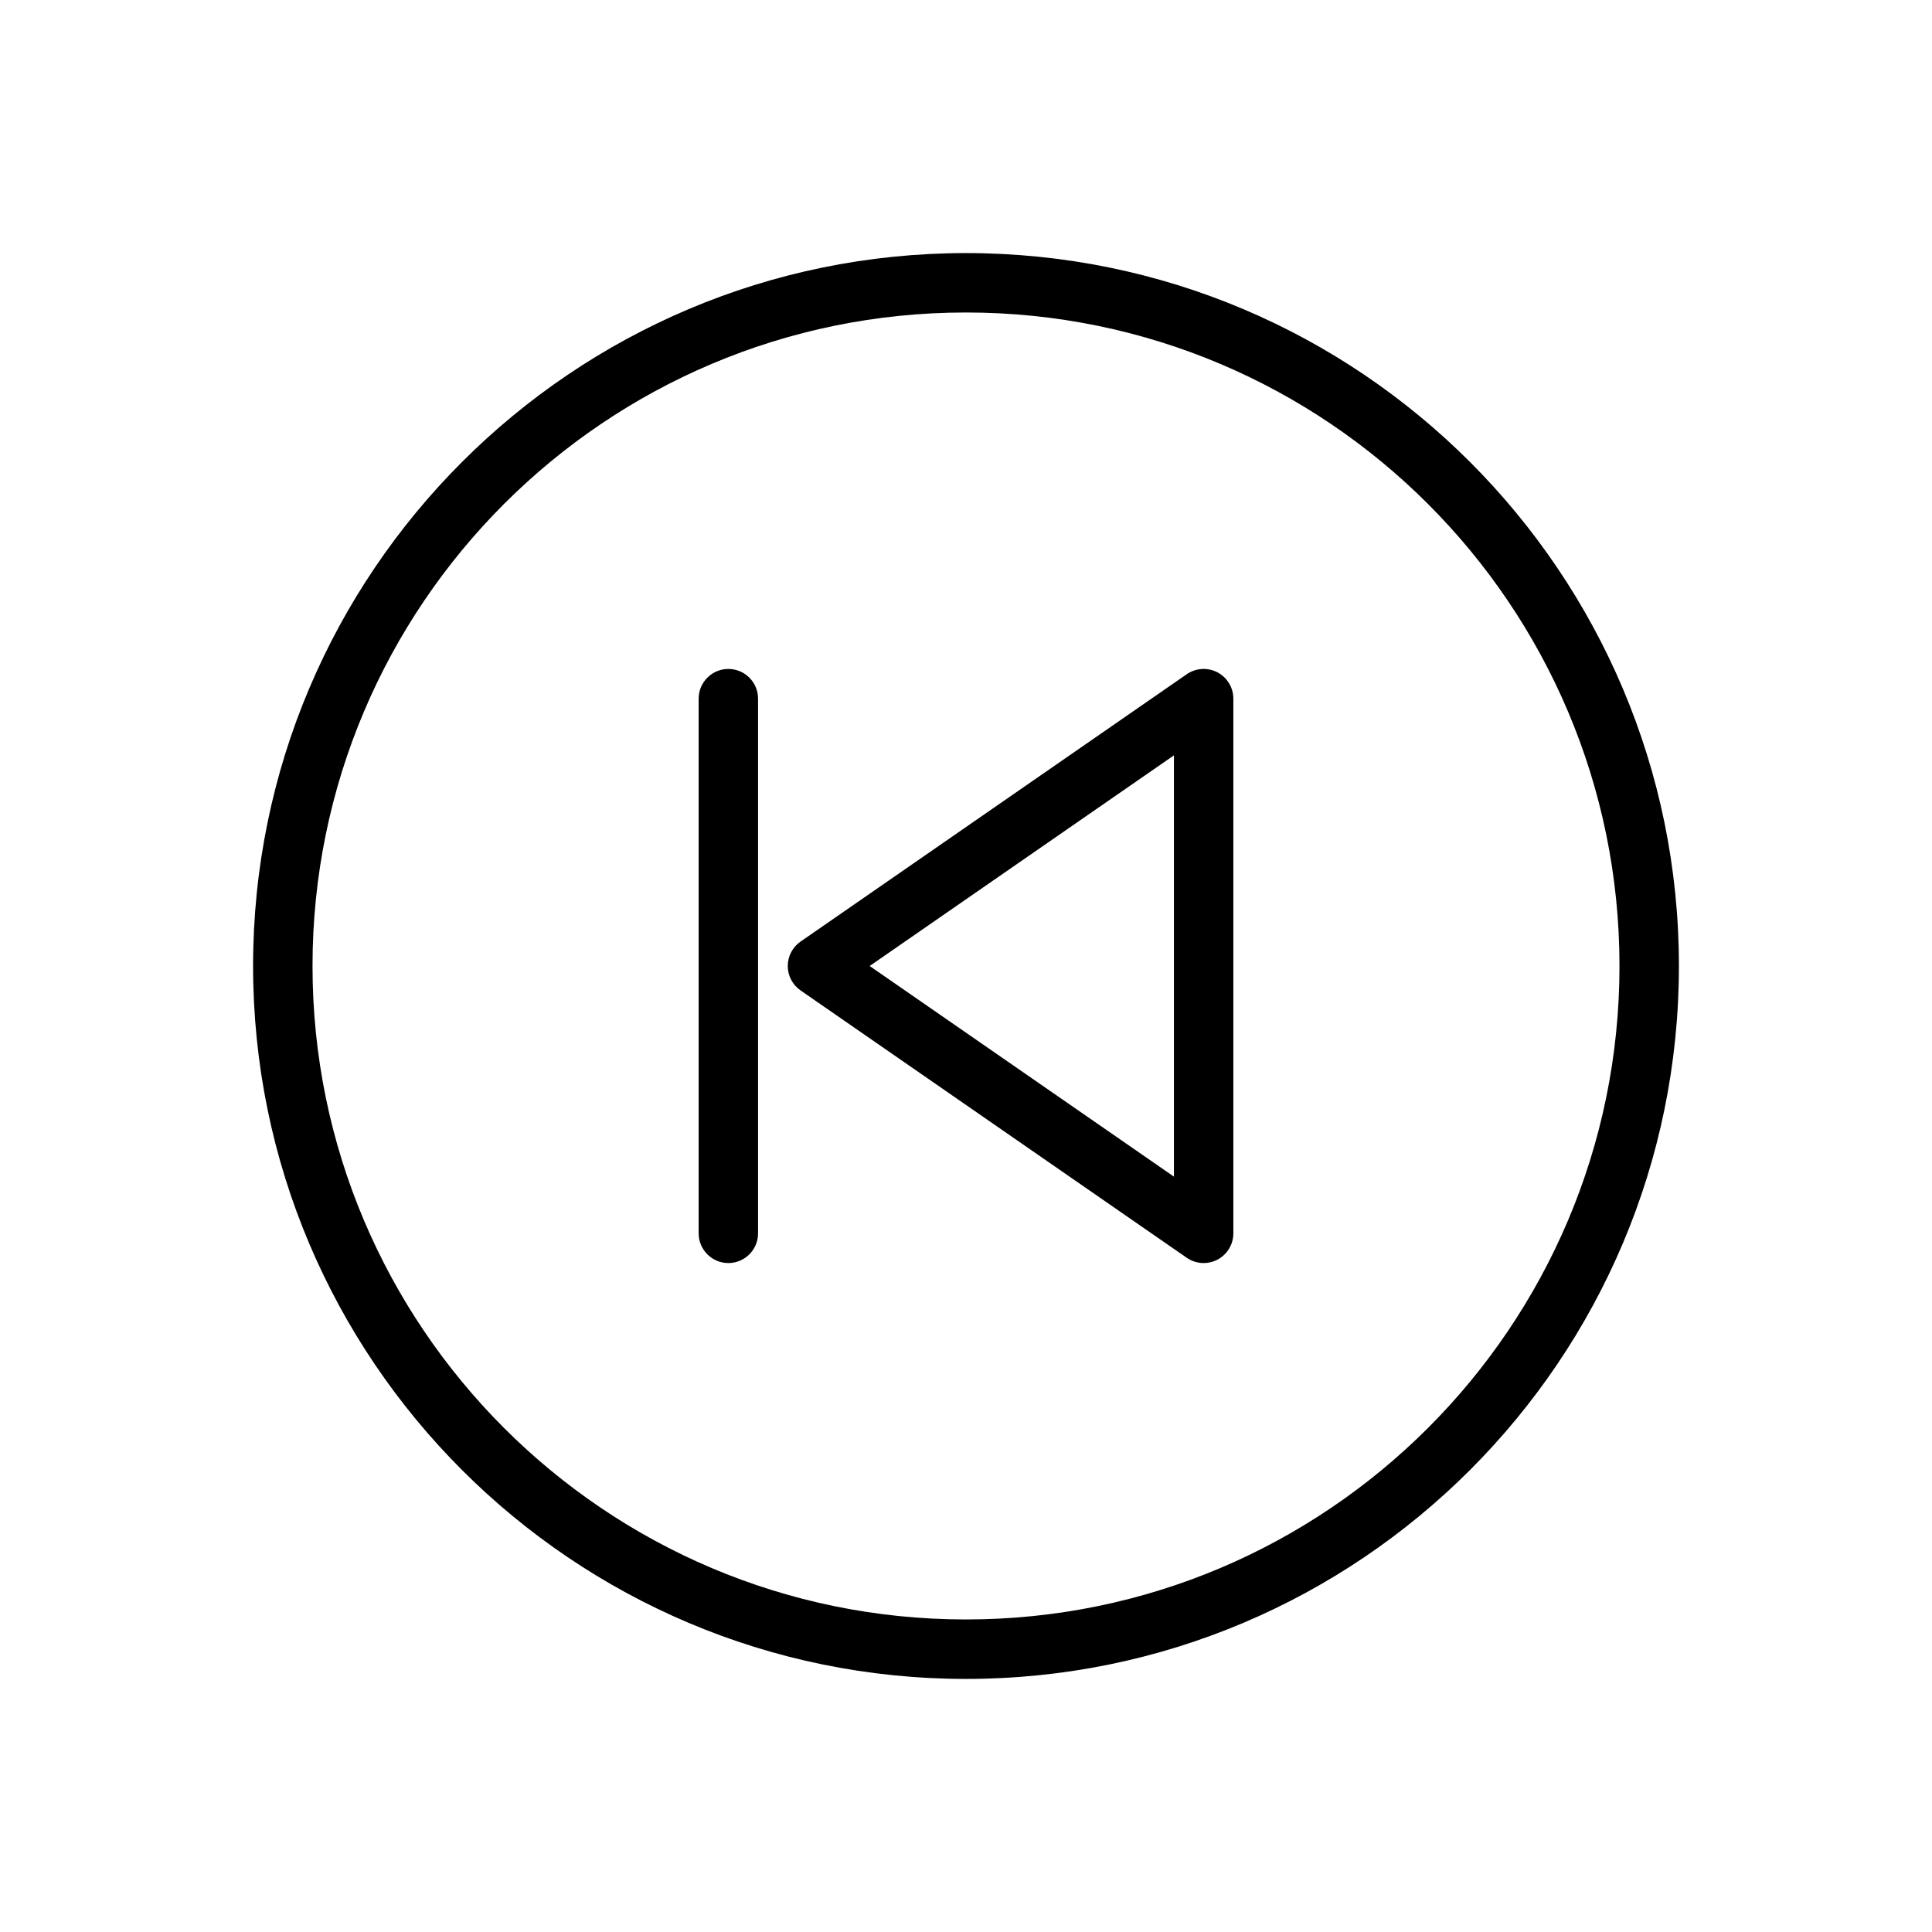 <?xml version="1.0" encoding="UTF-8"?>
<!-- The Best Svg Icon site in the world: iconSvg.co, Visit us! https://iconsvg.co -->
<svg fill="#000000" width="800px" height="800px" version="1.1" viewBox="144 144 512 512" xmlns="http://www.w3.org/2000/svg">
 <g fill-rule="evenodd">
  <path d="m400 211.07c-104.27 0-188.93 84.656-188.93 188.93s84.656 188.93 188.93 188.93 188.93-84.656 188.93-188.93-84.656-188.93-188.93-188.93zm0 15.742c95.582 0 173.18 77.602 173.18 173.18 0 95.582-77.602 173.18-173.18 173.18s-173.18-77.602-173.18-173.18c0-95.582 77.602-173.18 173.18-173.18z"/>
  <path d="m470.85 329.15c0-2.93-1.621-5.613-4.219-6.977-2.59-1.355-5.723-1.164-8.133 0.504l-102.34 70.848c-2.125 1.473-3.394 3.891-3.394 6.473 0 2.582 1.266 5 3.394 6.473l102.34 70.848c2.41 1.668 5.543 1.859 8.133 0.504 2.598-1.363 4.219-4.047 4.219-6.977zm-96.379 70.848 80.633 55.82v-111.64z"/>
  <path d="m329.15 329.15v141.7c0 4.344 3.527 7.871 7.871 7.871s7.871-3.527 7.871-7.871v-141.7c0-4.344-3.527-7.871-7.871-7.871s-7.871 3.527-7.871 7.871z"/>
 </g>
</svg>